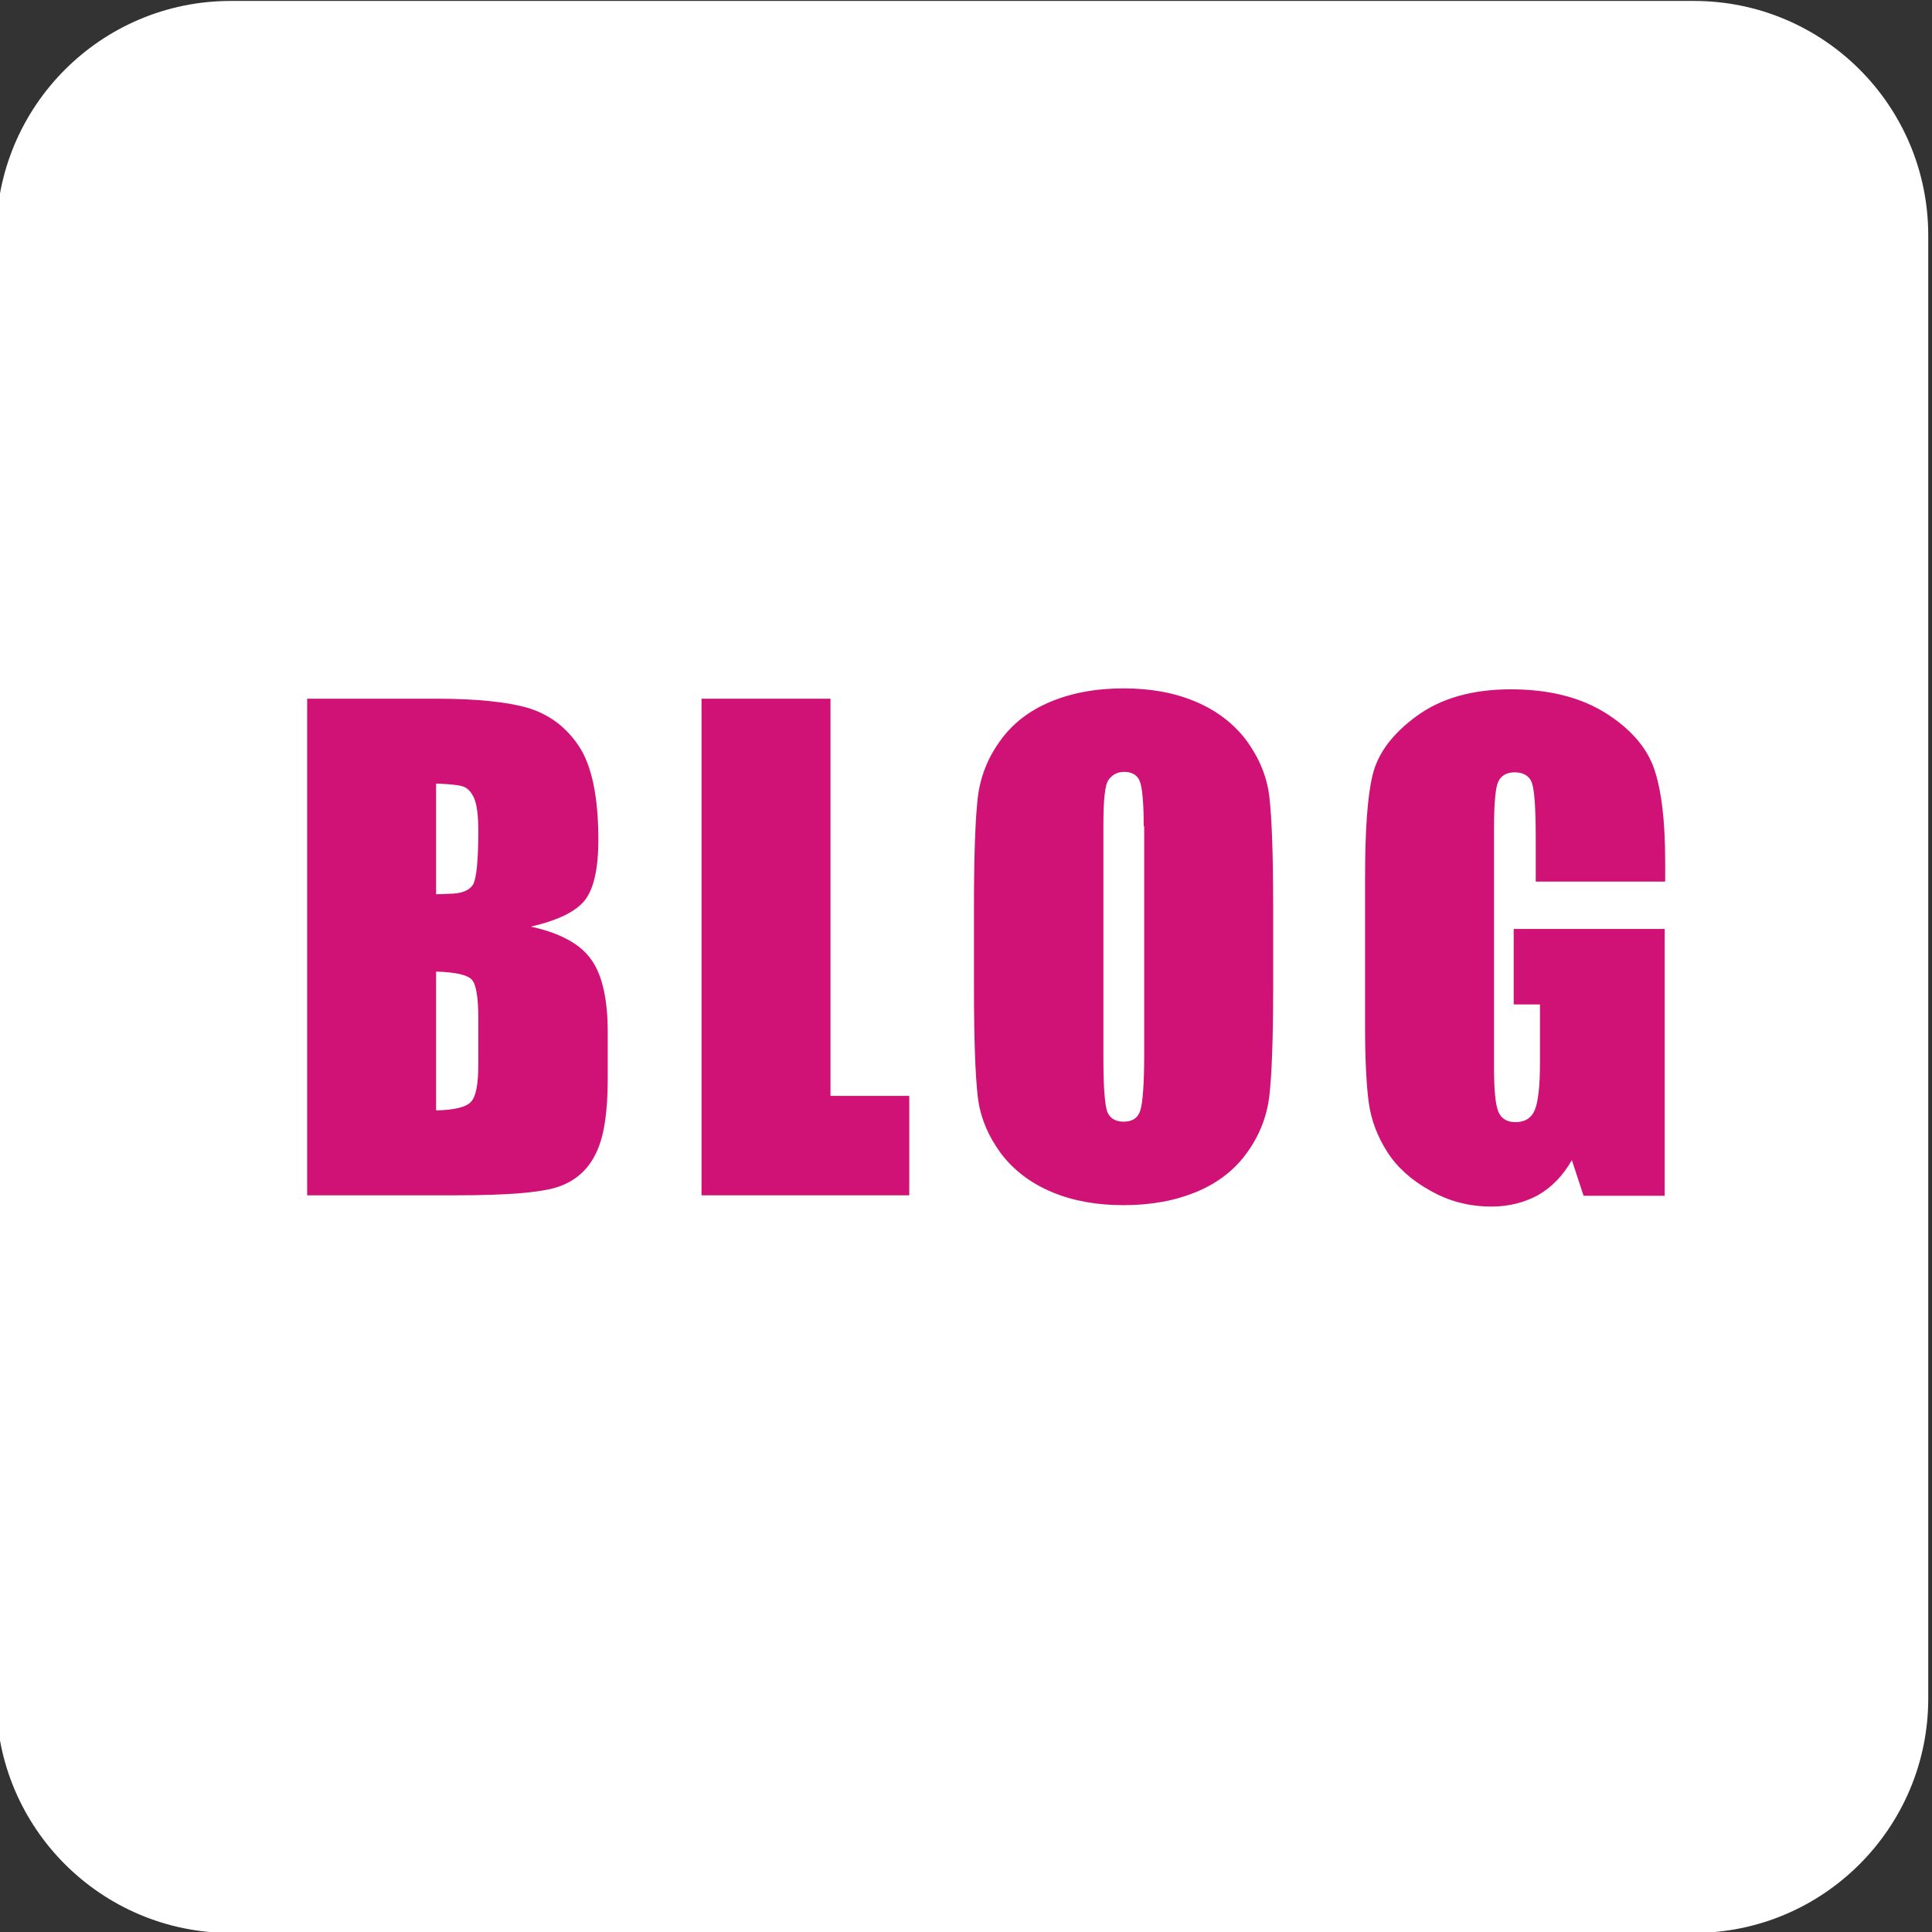 <?xml version="1.0" encoding="utf-8"?>
<!-- Generator: Adobe Illustrator 22.1.0, SVG Export Plug-In . SVG Version: 6.00 Build 0)  -->
<svg version="1.1" id="レイヤー_1" xmlns="http://www.w3.org/2000/svg" xmlns:xlink="http://www.w3.org/1999/xlink" x="0px"
	 y="0px" viewBox="0 0 412 412" style="enable-background:new 0 0 412 412;" xml:space="preserve">
<rect x="0" y="0" width="412" height="412" fill="#333333" stroke="none"/>
<style type="text/css">
	.st0{fill:#FFFFFF;}
	.st1{fill:#D01176;}
</style>
<path class="st0" d="M361.2,0.2h-312c-27.6,0-50,22.4-50,50v312c0,27.6,22.4,50,50,50h312c27.6,0,50-22.4,50-50v-312
	C411.2,22.6,388.9,0.2,361.2,0.2z"/>
<g>
	<path class="st1" d="M65.5,149H93c8.7,0,15.3,0.7,19.7,2c4.5,1.4,8.1,4.1,10.8,8.2c2.7,4.1,4.1,10.8,4.1,19.9
		c0,6.2-1,10.5-2.9,12.9c-1.9,2.4-5.8,4.3-11.5,5.6c6.4,1.4,10.7,3.8,13,7.2c2.3,3.3,3.4,8.5,3.4,15.4v9.8c0,7.2-0.8,12.5-2.5,15.9
		c-1.6,3.4-4.2,5.8-7.8,7.1c-3.6,1.3-10.9,1.9-22,1.9H65.5V149z M93,167.1v23.6c1.2,0,2.1-0.1,2.7-0.1c2.7,0,4.4-0.7,5.2-2
		c0.7-1.3,1.1-5.1,1.1-11.4c0-3.3-0.3-5.6-0.9-7c-0.6-1.3-1.4-2.2-2.4-2.5C97.8,167.4,95.9,167.2,93,167.1z M93,207.2v29.6
		c3.9-0.1,6.4-0.7,7.4-1.8c1.1-1.1,1.6-3.8,1.6-8v-9.9c0-4.5-0.5-7.3-1.4-8.2C99.7,207.9,97.1,207.3,93,207.2z"/>
	<path class="st1" d="M177.1,149v84.7h16.8v21.2h-44.3V149H177.1z"/>
	<path class="st1" d="M271.5,211c0,10.6-0.3,18.2-0.8,22.6c-0.5,4.4-2.1,8.5-4.7,12.1c-2.6,3.7-6.2,6.5-10.7,8.4s-9.7,2.9-15.7,2.9
		c-5.7,0-10.8-0.9-15.3-2.8c-4.5-1.9-8.1-4.6-10.9-8.3c-2.7-3.7-4.4-7.7-4.9-12.1c-0.5-4.4-0.8-12-0.8-22.9v-18.1
		c0-10.6,0.3-18.2,0.8-22.6c0.5-4.4,2.1-8.5,4.7-12.1c2.6-3.7,6.2-6.5,10.7-8.4s9.7-2.9,15.7-2.9c5.7,0,10.8,0.9,15.3,2.8
		c4.5,1.9,8.1,4.6,10.9,8.3c2.7,3.7,4.4,7.7,4.9,12.1c0.5,4.4,0.8,12,0.8,22.9V211z M243.9,176.2c0-4.9-0.3-8.1-0.8-9.5
		c-0.5-1.4-1.7-2.1-3.4-2.1c-1.4,0-2.5,0.6-3.3,1.7c-0.8,1.1-1.1,4.4-1.1,9.8v49.5c0,6.2,0.3,9.9,0.8,11.4c0.5,1.4,1.7,2.2,3.5,2.2
		c1.9,0,3.1-0.8,3.6-2.5c0.5-1.7,0.8-5.6,0.8-11.8V176.2z"/>
	<path class="st1" d="M355,188h-27.5v-9.6c0-6.1-0.3-9.9-0.8-11.4c-0.5-1.5-1.8-2.3-3.7-2.3c-1.7,0-2.9,0.7-3.5,2
		c-0.6,1.3-0.9,4.7-0.9,10.1v50.8c0,4.8,0.3,7.9,0.9,9.4c0.6,1.5,1.8,2.3,3.7,2.3c2,0,3.4-0.9,4.1-2.6c0.7-1.7,1.1-5,1.1-9.9v-12.6
		h-5.6v-16.1H355v56.9h-17.3l-2.5-7.6c-1.9,3.3-4.2,5.7-7.1,7.4c-2.9,1.6-6.2,2.5-10.1,2.5c-4.6,0-9-1.1-13-3.4
		c-4-2.2-7.1-5-9.2-8.3c-2.1-3.3-3.4-6.8-3.9-10.4c-0.5-3.6-0.8-9.1-0.8-16.4v-31.5c0-10.1,0.5-17.5,1.6-22
		c1.1-4.6,4.2-8.8,9.4-12.6c5.2-3.8,11.9-5.7,20.1-5.7c8.1,0,14.8,1.7,20.1,5c5.3,3.3,8.8,7.3,10.4,11.8c1.6,4.6,2.4,11.2,2.4,19.9
		V188z"/>
</g>
</svg>

